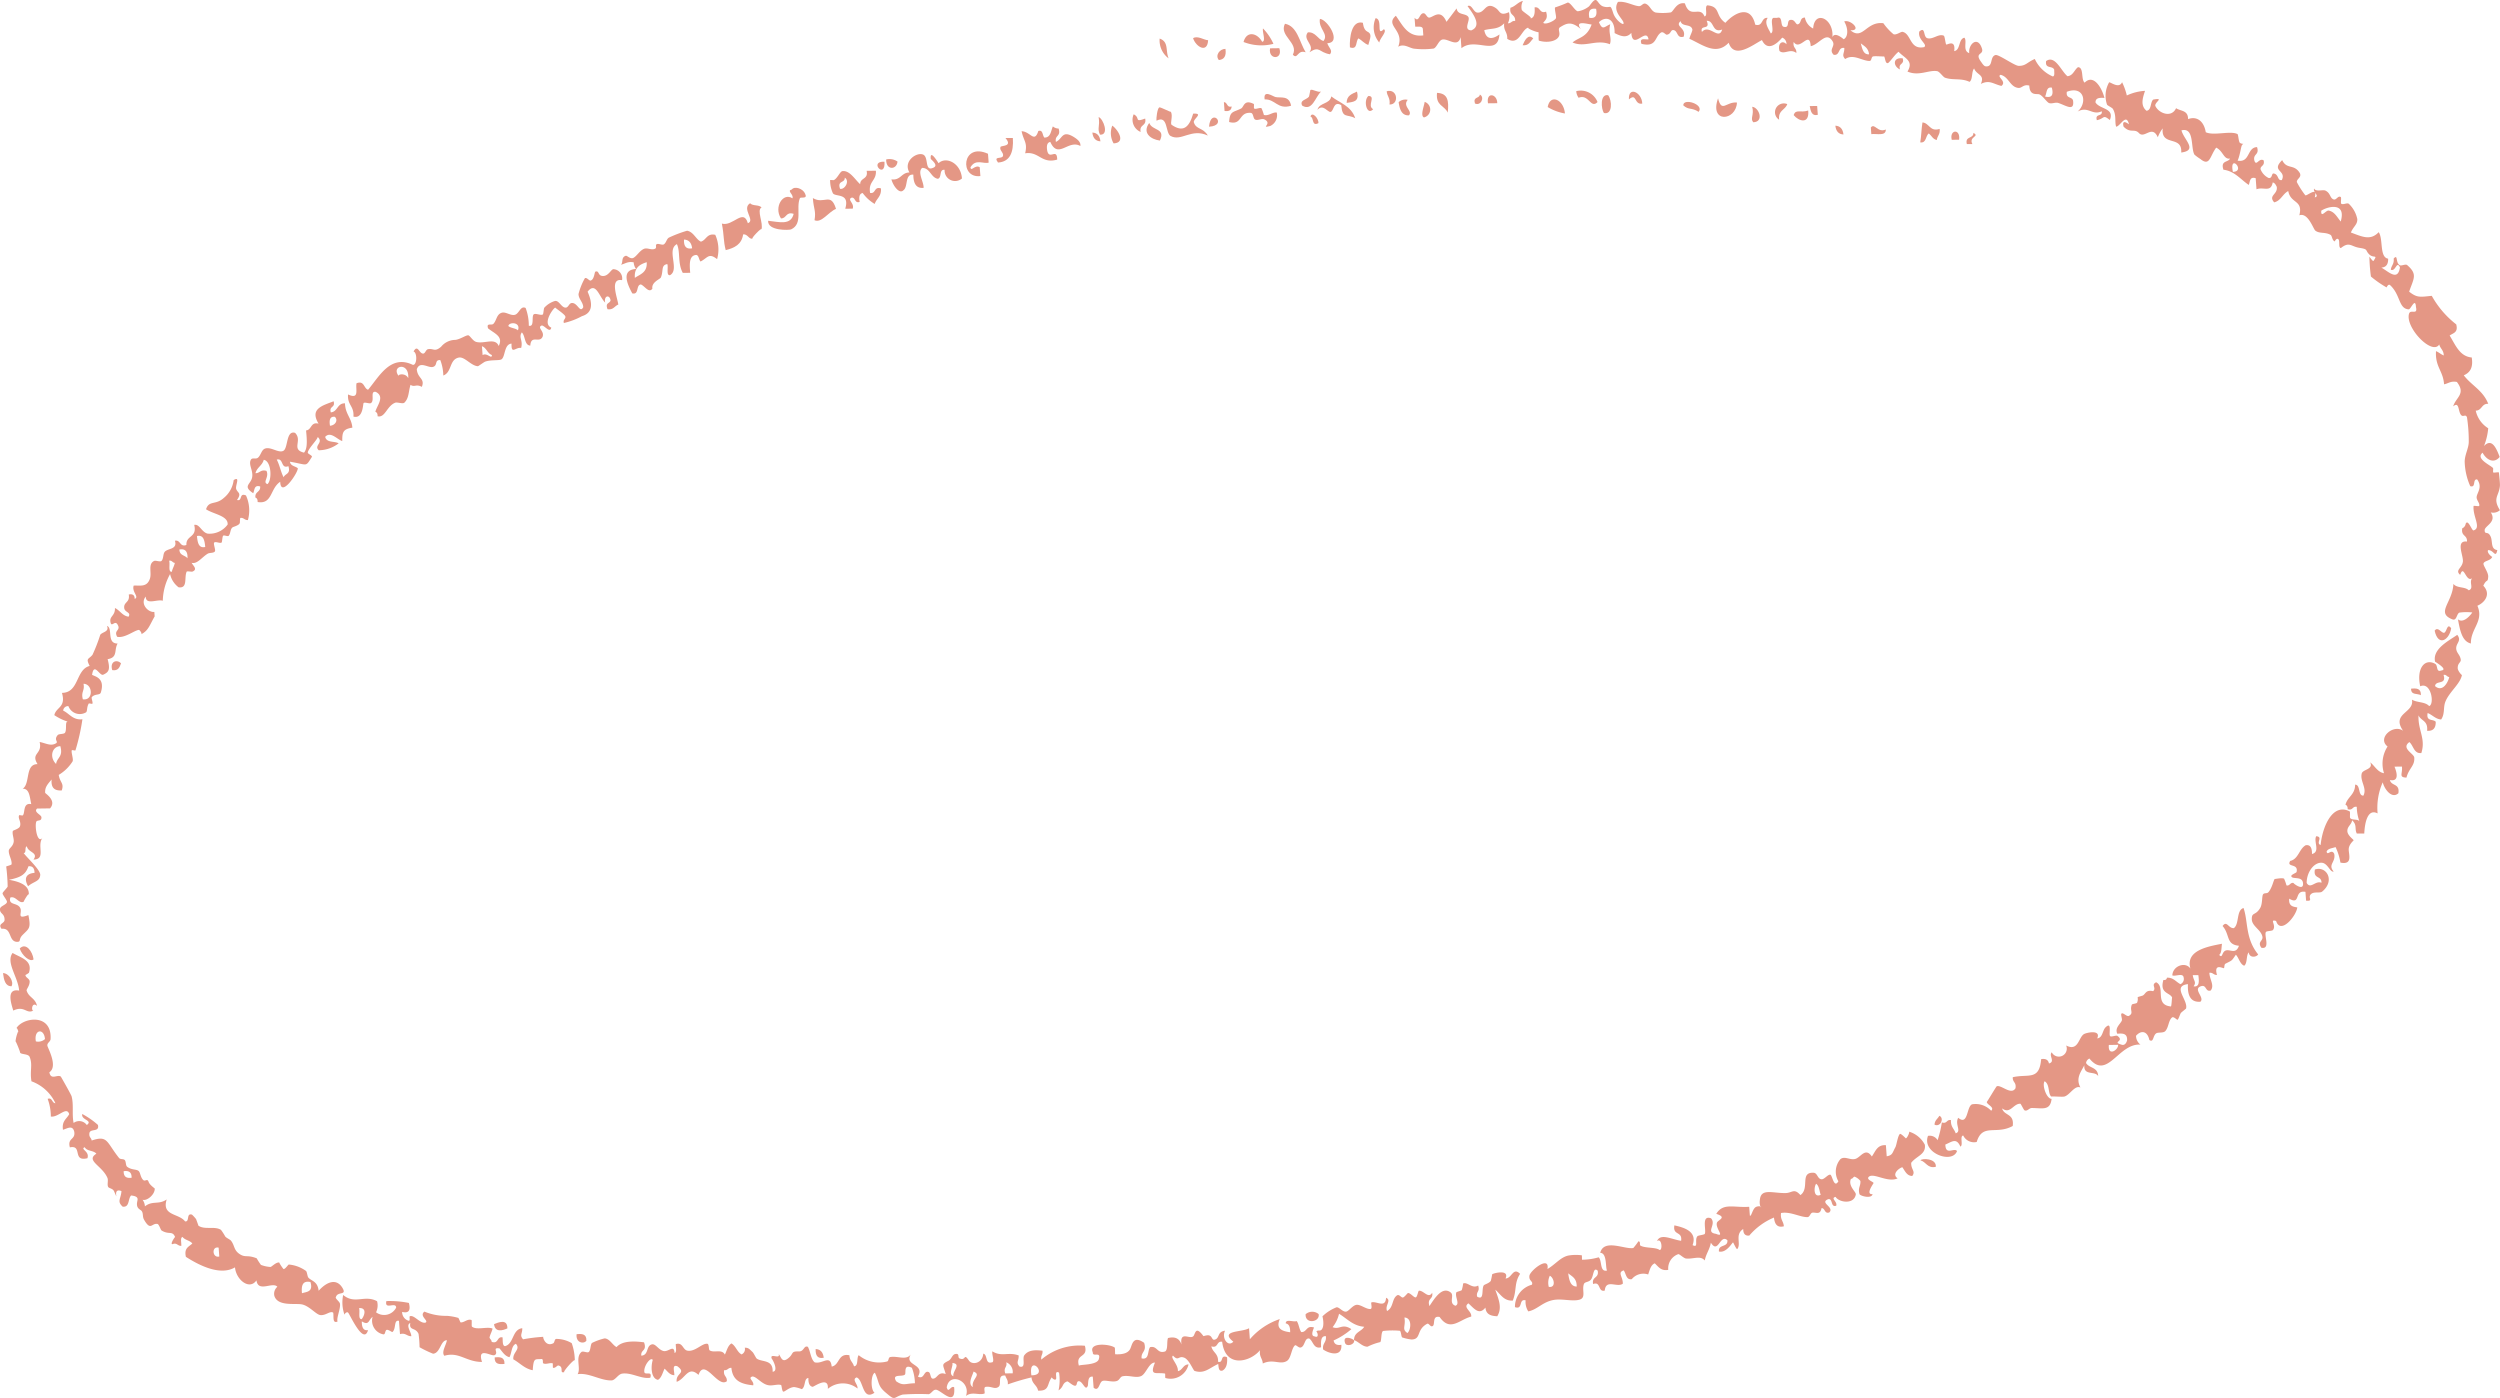 <svg xmlns="http://www.w3.org/2000/svg" xmlns:xlink="http://www.w3.org/1999/xlink" width="176.926" height="98.934" viewBox="0 0 176.926 98.934">
  <defs>
    <clipPath id="clip-path">
      <path id="Path_853" data-name="Path 853" d="M0-19.857H176.926v-98.934H0Z" transform="translate(0 118.791)" fill="none"/>
    </clipPath>
  </defs>
  <g id="_01-title-highlight" data-name="01-title-highlight" transform="translate(0 118.791)">
    <g id="Group_779" data-name="Group 779" transform="translate(0 -118.791)" clip-path="url(#clip-path)">
      <g id="Group_695" data-name="Group 695" transform="translate(92.45 1.336)">
        <path id="Path_769" data-name="Path 769" d="M-.043-.474c.75-.489.647.01,1.457.141.223-.282-.093-.459-.191-.784C2.28-1.147,1.236-2.8.7-2.838c-.127.694.655,1.074.248,1.568C.531-1.408.4-1.919-.15-1.887c-.418.515.524.9.107,1.412" transform="translate(0.26 2.838)" fill="#e49785"/>
      </g>
      <g id="Group_696" data-name="Group 696" transform="translate(90.851 1.681)">
        <path id="Path_770" data-name="Path 770" d="M-.129-.44c.343.376.32-.385.907-.169C.335-1.344.186-2.468-.688-2.63-1.13-1.772.3-1.292-.129-.44" transform="translate(0.774 2.63)" fill="#e49785"/>
      </g>
      <g id="Group_697" data-name="Group 697" transform="translate(95.528 1.59)">
        <path id="Path_771" data-name="Path 771" d="M-.124-.226C.12-.089.289.148.569.238.7-.247.861-.541.5-.706.217-.83.186-1.328.187-1.329-.624-1.54-.77-.256-.734.409c.581.2.383-.451.61-.635" transform="translate(0.739 1.352)" fill="#e49785"/>
      </g>
      <g id="Group_698" data-name="Group 698" transform="translate(88.007 2.013)">
        <path id="Path_772" data-name="Path 772" d="M-.424-.219a3.689,3.689,0,0,0-.74-1.09c-.055.276.228.919-.06.943-.349-.635-1.1-.795-1.314.016A3.456,3.456,0,0,0-.424-.219" transform="translate(2.538 1.309)" fill="#e49785"/>
      </g>
      <g id="Group_699" data-name="Group 699" transform="translate(84.435 2.638)">
        <path id="Path_773" data-name="Path 773" d="M-.213-.042C-.5-.049-.957-.387-1.277-.186c.194.617,1.016,1.1,1.064.144" transform="translate(1.277 0.25)" fill="#e49785"/>
      </g>
      <g id="Group_700" data-name="Group 700" transform="translate(82.068 2.73)">
        <path id="Path_774" data-name="Path 774" d="M0,0A1.584,1.584,0,0,0,.633,1.4C.4.833.659.236,0,0" transform="translate(0.001)" fill="#e49785"/>
      </g>
      <g id="Group_701" data-name="Group 701" transform="translate(107.756 2.593)">
        <path id="Path_775" data-name="Path 775" d="M0-.122C.448-.068.541-.4.754-.6.386-.982.133-.426,0-.122" transform="translate(0 0.73)" fill="#e49785"/>
      </g>
      <g id="Group_702" data-name="Group 702" transform="translate(86.156 3.458)">
        <path id="Path_776" data-name="Path 776" d="M-.115,0C-.528,0-.863.467-.581.791-.212.757-.041.511-.115,0" transform="translate(0.685)" fill="#e49785"/>
      </g>
      <g id="Group_703" data-name="Group 703" transform="translate(89.869 3.411)">
        <path id="Path_777" data-name="Path 777" d="M-.134,0-.79.009C-.937.843.139.83-.134,0" transform="translate(0.804)" fill="#e49785"/>
      </g>
      <g id="Group_704" data-name="Group 704" transform="translate(134.099 4.117)">
        <path id="Path_778" data-name="Path 778" d="M-.113,0c-.715-.1-.706.545-.2.786C-.451.3.021.48-.113,0" transform="translate(0.674 0.013)" fill="#e49785"/>
      </g>
      <g id="Group_705" data-name="Group 705" transform="translate(92.112 6.352)">
        <path id="Path_779" data-name="Path 779" d="M-.01-.225C.7.2.9-.811,1.32-1.218c-.255.077-.6-.2-.754-.113-.006,0-.078.442-.1.471-.157.222-.686.236-.479.635" transform="translate(0.057 1.348)" fill="#e49785"/>
      </g>
      <g id="Group_706" data-name="Group 706" transform="translate(89.485 6.652)">
        <path id="Path_780" data-name="Path 780" d="M0-.077C.759-.109.911.667,1.872.371,1.732-.385,1.14-.163.773-.243.577-.288-.11-.8,0-.077" transform="translate(0.014 0.46)" fill="#e49785"/>
      </g>
      <g id="Group_707" data-name="Group 707" transform="translate(95.302 6.482)">
        <path id="Path_781" data-name="Path 781" d="M-.146,0c-.338.164-.729.268-.73.8C-.45.729.056.75-.146,0" transform="translate(0.876)" fill="#e49785"/>
      </g>
      <g id="Group_708" data-name="Group 708" transform="translate(98.134 6.431)">
        <path id="Path_782" data-name="Path 782" d="M-.041-.194c.7.022.582-1.16-.2-.939.027.37.262.458.2.939" transform="translate(0.244 1.16)" fill="#e49785"/>
      </g>
      <g id="Group_709" data-name="Group 709" transform="translate(111.552 6.395)">
        <path id="Path_783" data-name="Path 783" d="M0-.011A.891.891,0,0,0,.167.457c.725-.295.854.813,1.338.3A1.275,1.275,0,0,0,0-.011" transform="translate(0 0.068)" fill="#e49785"/>
      </g>
      <g id="Group_710" data-name="Group 710" transform="translate(101.686 6.572)">
        <path id="Path_784" data-name="Path 784" d="M0,0C-.1.929.539.891.76,1.4.846.571.78.035,0,0" transform="translate(0.012)" fill="#e49785"/>
      </g>
      <g id="Group_711" data-name="Group 711" transform="translate(115.276 6.494)">
        <path id="Path_785" data-name="Path 785" d="M0-.108c.581-.495.344.4.944.3-.018-.8-1-1.265-.944-.3" transform="translate(0.003 0.647)" fill="#e49785"/>
      </g>
      <g id="Group_712" data-name="Group 712" transform="translate(96.66 6.789)">
        <path id="Path_786" data-name="Path 786" d="M-.037,0C-.423.326-.142,1.441.3.937-.162.7.527.014-.037,0" transform="translate(0.22)" fill="#e49785"/>
      </g>
      <g id="Group_713" data-name="Group 713" transform="translate(104.352 6.693)">
        <path id="Path_787" data-name="Path 787" d="M-.006-.127c.421.2.711-.456.346-.631-.03.3-.5.128-.346.631" transform="translate(0.037 0.758)" fill="#e49785"/>
      </g>
      <g id="Group_714" data-name="Group 714" transform="translate(105.284 6.743)">
        <path id="Path_788" data-name="Path 788" d="M0-.114c.221,0,.438,0,.657-.007,0-.671-.8-.823-.657.007" transform="translate(0.021 0.682)" fill="#e49785"/>
      </g>
      <g id="Group_715" data-name="Group 715" transform="translate(113.36 6.729)">
        <path id="Path_789" data-name="Path 789" d="M-.03-.254c.615.15.59-.874.3-1.259-.586-.117-.5.974-.3,1.259" transform="translate(0.179 1.522)" fill="#e49785"/>
      </g>
      <g id="Group_716" data-name="Group 716" transform="translate(86.616 7.227)">
        <path id="Path_790" data-name="Path 790" d="M-.11-.062C-.46.057-.4-.37-.66-.369l.047.627c.3.04.491-.043.5-.32" transform="translate(0.66 0.369)" fill="#e49785"/>
      </g>
      <g id="Group_717" data-name="Group 717" transform="translate(86.985 7.245)">
        <path id="Path_791" data-name="Path 791" d="M0-.279c.945.261.657-.715,1.53-.646.2.015.157.378.3.467.174.11.471-.094.655-.008.639.3-.334.66.431.466a.834.834,0,0,0,.455-.947C3.078-1,2.792-.68,2.46-.779a2.92,2.92,0,0,0-.166-.47c-.107-.081-.438.11-.526.007-.03-.036.012-.3-.023-.314-.707-.351-.687.218-.9.324C.3-.95.049-1.079,0-.279" transform="translate(0 1.668)" fill="#e49785"/>
      </g>
      <g id="Group_718" data-name="Group 718" transform="translate(98.982 7.055)">
        <path id="Path_792" data-name="Path 792" d="M-.146-.223c.3-.325-.486-.635-.082-1.1a.706.706,0,0,0-.645.163c.076.531.23.96.727.934" transform="translate(0.873 1.335)" fill="#e49785"/>
      </g>
      <g id="Group_719" data-name="Group 719" transform="translate(109.531 7.036)">
        <path id="Path_793" data-name="Path 793" d="M0-.108A3.5,3.5,0,0,0,1.219.347C1.14-.634.177-1.074,0-.108" transform="translate(0 0.648)" fill="#e49785"/>
      </g>
      <g id="Group_720" data-name="Group 720" transform="translate(100.656 7.211)">
        <path id="Path_794" data-name="Path 794" d="M-.023-.221a.571.571,0,0,0,.05-1.1C0-1.049-.3-.346-.023-.221" transform="translate(0.14 1.32)" fill="#e49785"/>
      </g>
      <g id="Group_721" data-name="Group 721" transform="translate(121.459 6.956)">
        <path id="Path_795" data-name="Path 795" d="M-.026,0c-.633,1.791,1.28,1.613,1.339.3C.543.224.239,1.061-.026,0" transform="translate(0.154)" fill="#e49785"/>
      </g>
      <g id="Group_722" data-name="Group 722" transform="translate(81.84 7.595)">
        <path id="Path_796" data-name="Path 796" d="M-.2-.408C.553,0,1.261-.987,2.427-.44c-.34-.583-.824-.411-.99-.93-.082-.25.741-.655-.047-.626-.3,1.036-.742,1.329-1.52.8-.143-.1.118-.647-.071-.94.056.087-.738-.343-.81-.3-.136.072-.228.77-.193.943.834-.436.609.874,1,1.087" transform="translate(1.213 2.44)" fill="#e49785"/>
      </g>
      <g id="Group_723" data-name="Group 723" transform="translate(119.126 7.212)">
        <path id="Path_797" data-name="Path 797" d="M0-.049C.4.307.57.077,1.087.409,1.512-.116-.011-.6,0-.049" transform="translate(0 0.294)" fill="#e49785"/>
      </g>
      <g id="Group_724" data-name="Group 724" transform="translate(125.604 7.311)">
        <path id="Path_798" data-name="Path 798" d="M-.061-.233C-.145-.9.371-.917.513-1.339A.625.625,0,0,0-.061-.233" transform="translate(0.368 1.396)" fill="#e49785"/>
      </g>
      <g id="Group_725" data-name="Group 725" transform="translate(80.129 8.089)">
        <path id="Path_799" data-name="Path 799" d="M-.119-.251C-.232-.806.317-.642.2-1.2c-.811.3-.316-.056-.812-.3A.938.938,0,0,0-.119-.251" transform="translate(0.715 1.501)" fill="#e49785"/>
      </g>
      <g id="Group_726" data-name="Group 726" transform="translate(123.984 7.556)">
        <path id="Path_800" data-name="Path 800" d="M-.02-.22C.752-.243.4-1.264-.1-1.317c.159.569-.17.837.082,1.1" transform="translate(0.119 1.317)" fill="#e49785"/>
      </g>
      <g id="Group_727" data-name="Group 727" transform="translate(128.075 7.5)">
        <path id="Path_801" data-name="Path 801" d="M-.115-.126C-.131-.335-.146-.545-.161-.752l-.526.007c.072.361.14.732.572.619" transform="translate(0.687 0.752)" fill="#e49785"/>
      </g>
      <g id="Group_728" data-name="Group 728" transform="translate(77.748 8.277)">
        <path id="Path_802" data-name="Path 802" d="M-.019-.252C.665-.2.214-1.389-.113-1.5,0-.812-.237-.725-.019-.252" transform="translate(0.115 1.505)" fill="#e49785"/>
      </g>
      <g id="Group_729" data-name="Group 729" transform="translate(85.563 8.319)">
        <path id="Path_803" data-name="Path 803" d="M0-.13C1.372-.2.123-1.552,0-.13" transform="translate(0 0.777)" fill="#e49785"/>
      </g>
      <g id="Group_730" data-name="Group 730" transform="translate(92.743 8.108)">
        <path id="Path_804" data-name="Path 804" d="M0-.029c.26.06.067.718.561.463C.591.088.1-.425,0-.029" transform="translate(0 0.173)" fill="#e49785"/>
      </g>
      <g id="Group_731" data-name="Group 731" transform="translate(126.939 7.821)">
        <path id="Path_805" data-name="Path 805" d="M0-.066c.35.431,1.124.68,1.029-.326C.472-.205.147-.519,0-.066" transform="translate(0 0.392)" fill="#e49785"/>
      </g>
      <g id="Group_732" data-name="Group 732" transform="translate(81.141 8.703)">
        <path id="Path_806" data-name="Path 806" d="M-.189-.25C.24-1.147-.743-.935-.94-1.5c-.52.7.1,1.164.75,1.247" transform="translate(1.133 1.497)" fill="#e49785"/>
      </g>
      <g id="Group_733" data-name="Group 733" transform="translate(78.614 8.892)">
        <path id="Path_807" data-name="Path 807" d="M-.021,0A1.444,1.444,0,0,0,.072,1.255C.987,1.208.351.252-.021,0" transform="translate(0.124)" fill="#e49785"/>
      </g>
      <g id="Group_734" data-name="Group 734" transform="translate(77.306 9.381)">
        <path id="Path_808" data-name="Path 808" d="M-.115-.125c-.047-.4-.237-.606-.573-.621.047.4.237.605.573.621" transform="translate(0.688 0.746)" fill="#e49785"/>
      </g>
      <g id="Group_735" data-name="Group 735" transform="translate(135.897 8.664)">
        <path id="Path_809" data-name="Path 809" d="M-.031,0c-.076.446-.08.969-.157,1.414.455.061.36-.474.61-.635.188.155.291.421.562.464.033-.3.253-.4.2-.785C.494.686.459.042-.031,0" transform="translate(0.188)" fill="#e49785"/>
      </g>
      <g id="Group_736" data-name="Group 736" transform="translate(129.888 8.895)">
        <path id="Path_810" data-name="Path 810" d="M0,0Q.07.6.575.622C.528.223.337.016,0,0" fill="#e49785"/>
      </g>
      <g id="Group_737" data-name="Group 737" transform="translate(132.399 8.928)">
        <path id="Path_811" data-name="Path 811" d="M0-.019l.035.47C.428.4,1.069.613,1.062.124.464.377.277-.367,0-.019" transform="translate(0 0.114)" fill="#e49785"/>
      </g>
      <g id="Group_738" data-name="Group 738" transform="translate(70.517 9.765)">
        <path id="Path_812" data-name="Path 812" d="M-.022-.349C.816-.4,1.1-1.051,1.032-2.087l-.526,0c.551.633-.3.515-.348.634-.1.23.23.389.179.625-.059.272-.723-.02-.358.476" transform="translate(0.131 2.087)" fill="#e49785"/>
      </g>
      <g id="Group_739" data-name="Group 739" transform="translate(138.096 9.315)">
        <path id="Path_813" data-name="Path 813" d="M0-.116.521-.123C.631-.928-.177-.844,0-.116" transform="translate(0.029 0.695)" fill="#e49785"/>
      </g>
      <g id="Group_740" data-name="Group 740" transform="translate(68.379 10.713)">
        <path id="Path_814" data-name="Path 814" d="M-.2-.351C-.216-.561-.232-.77-.249-.98c-.341-.2-.612.358-.656.009.376-.628.9-.22,1.29-.331C.369-1.509.353-1.719.338-1.929-1.521-2.777-1.7-.158-.2-.351" transform="translate(1.204 2.098)" fill="#e49785"/>
      </g>
      <g id="Group_741" data-name="Group 741" transform="translate(63.085 10.907)">
        <path id="Path_815" data-name="Path 815" d="M0-.358C.121.1.565.705.847.417,1.2.172.927-.746,1.553-.691c0,.641.21.988.727.934.014-.433-.458-1.1-.106-1.412.566,0,.612.685,1.111.771.3-.061.075-.689.48-.635a.744.744,0,0,0,1.228.613C4.916-1.511,3.87-2.007,3.336-1.5c-.1-.166-.625-.993-.55-.306.079.1.569.468.178.625-.64.3-.3-.76-.727-.933C1.762-2.3.813-1.62,1.278-.845.7-.844.66-.266,0-.358" transform="translate(0 2.144)" fill="#e49785"/>
      </g>
      <g id="Group_742" data-name="Group 742" transform="translate(62.717 11.272)">
        <path id="Path_816" data-name="Path 816" d="M-.161-.032a1,1,0,0,0-.8-.148c-.018.789.752.739.8.148" transform="translate(0.96 0.193)" fill="#e49785"/>
      </g>
      <g id="Group_743" data-name="Group 743" transform="translate(62.097 11.442)">
        <path id="Path_817" data-name="Path 817" d="M-.1,0c-1.163-.057.082,1.3,0,0" transform="translate(0.599 0.002)" fill="#e49785"/>
      </g>
      <g id="Group_744" data-name="Group 744" transform="translate(54.359 13.289)">
        <path id="Path_818" data-name="Path 818" d="M0-.469C-.049.26,1.5.2,1.625.142c.864-.4.325-1.506.623-2.206.051-.119.574.093.37-.32-.141-.352-.727-.566-.942-.3-.386.107.151.332.047.627C1.063-2.5.388-1.448.908-.635c.408.01.337-.5.9-.324-.2.836-1.026.572-1.8.491" transform="translate(0.001 2.804)" fill="#e49785"/>
      </g>
      <g id="Group_745" data-name="Group 745" transform="translate(57.527 14.018)">
        <path id="Path_819" data-name="Path 819" d="M-.329-.153C-.7-1.369-1.16-.436-1.966-.917c.052.793.234.894.117,1.566.491.233,1-.6,1.52-.8" transform="translate(1.966 0.917)" fill="#e49785"/>
      </g>
      <g id="Group_746" data-name="Group 746" transform="translate(51.087 14.386)">
        <path id="Path_820" data-name="Path 820" d="M-.055-.666c.613-.152,1.134-.4,1.231-1.114.325-.047.408.374.681.3-.2.05.711-.891.61-.633.171-.439-.357-1.388.015-1.572-.185-.214-.628-.088-.813-.3-.625.392.4,1.217-.157,1.414C1.2-3.66.441-2.311-.327-2.545c.167.886.1,1.215.272,1.879" transform="translate(0.327 3.982)" fill="#e49785"/>
      </g>
      <g id="Group_747" data-name="Group 747" transform="translate(17.532 28.4)">
        <path id="Path_821" data-name="Path 821" d="M-.078-1.305c.1-.23.058-.608.49-.476.032.419-.39.346-.336.787.106.034.162.131.155.313,1.054.181.872-.955,1.6-1.433.03,1.19,1.272-.65,1.244-.957-.186-.155-.5-.142-.561-.463,1.305.218,1.082.4,1.553-.332.067-.1-.291-.218-.286-.311.009-.262.682-.914.705-1.107.44.415-.3.6.071.941a2.351,2.351,0,0,0,1.409-.49c-.3-.176-.85-.019-.954-.46.381-.414.835.174,1.208.3,0-.6.032-.849.717-.95-.065-.717-.5-.945-.523-1.72-.556-.025-.509.6-1.005.638-.134-.48.337-.3.2-.785-.756.3-1.72.514-1.065,1.582-.575-.143-.475.446-.885.481.062.645.117,1.281-.145,1.572-.938-.23-.085-.853-.632-1.4-.648-.2-.486,1.069-.825,1.267S1.149-4.631.736-4.454c-.237.1-.277.466-.478.634-.172.144-.411-.045-.513.164-.175.351.2.765.093,1.253s-.685.595.083,1.1M5.7-6.71c.257.263,0,.615-.348.631-.067-.41,0-.677.348-.631M2.408-3.219c.183.583-.239.51-.336.789-.2-.368-.286-.885-.488-1.25.5-.142.266.684.824.461M.665-3.669c.55.086.6,1.447.26,1.722-.368-.138.147-.491-.069-.939C.445-3,.388-2.72.078-2.718c.1-.415.481-.536.586-.951" transform="translate(0.469 7.809)" fill="#e49785"/>
      </g>
      <g id="Group_748" data-name="Group 748" transform="translate(172.299 44.329)">
        <path id="Path_822" data-name="Path 822" d="M-.235-.027c-.3-.42-.3.282-.5.319s-.437-.478-.669-.147C-1.141,1.327-.351.777-.235-.027" transform="translate(1.406 0.16)" fill="#e49785"/>
      </g>
      <g id="Group_749" data-name="Group 749" transform="translate(7.901 46.795)">
        <path id="Path_823" data-name="Path 823" d="M-.008-.126c.42.069.523-.2.622-.479C.337-.908-.2-.758-.008-.126" transform="translate(0.05 0.756)" fill="#e49785"/>
      </g>
      <g id="Group_750" data-name="Group 750" transform="translate(170.634 48.722)">
        <path id="Path_824" data-name="Path 824" d="M0,0c-.014.476.451.32.692.461C.715-.031.373-.039,0,0" transform="translate(0 0.016)" fill="#e49785"/>
      </g>
      <g id="Group_751" data-name="Group 751" transform="translate(1.397 66.975)">
        <path id="Path_825" data-name="Path 825" d="M0-.03C.143.446.718.964.979.741.905.176.434-.479,0-.03" transform="translate(0 0.179)" fill="#e49785"/>
      </g>
      <g id="Group_752" data-name="Group 752" transform="translate(0.74 67.443)">
        <path id="Path_826" data-name="Path 826" d="M-.33-.815c-.191.117-.152-.665.238-.316-.136-.58-.581-.58-.739-1.089-.026-.086.214-.32.216-.629,0-.222-.284-.266-.3-.469a1.448,1.448,0,0,0,.25-.16c.282-.879-.575-1.059-1.157-1.4-.5.665.388,1.7.463,2.663C-2.345-2.4-1.874-1.17-1.776-.8c.807-.391.935.291,1.446-.018" transform="translate(1.974 4.877)" fill="#e49785"/>
      </g>
      <g id="Group_753" data-name="Group 753" transform="translate(0.213 68.865)">
        <path id="Path_827" data-name="Path 827" d="M0,0C.06.493.161.934.6.933.79.623.428.01,0,0" fill="#e49785"/>
      </g>
      <g id="Group_754" data-name="Group 754" transform="translate(136.906 78.964)">
        <path id="Path_828" data-name="Path 828" d="M0-.126c.421.2.712-.453.348-.63-.116.21-.333.31-.348.63" transform="translate(0 0.756)" fill="#e49785"/>
      </g>
      <g id="Group_755" data-name="Group 755" transform="translate(135.912 82.031)">
        <path id="Path_829" data-name="Path 829" d="M0-.018c.4.1.5.6,1.087.457C1.147-.168.087-.177,0-.018" transform="translate(0 0.105)" fill="#e49785"/>
      </g>
      <g id="Group_756" data-name="Group 756" transform="translate(34.965 93.549)">
        <path id="Path_830" data-name="Path 830" d="M0-.032C.064.584.623.42.943.27.952-.439.3-.148,0-.032" transform="translate(0 0.191)" fill="#e49785"/>
      </g>
      <g id="Group_757" data-name="Group 757" transform="translate(92.397 92.834)">
        <path id="Path_831" data-name="Path 831" d="M0-.035C-.049.7,1.04.532.92-.045A.712.712,0,0,0,0-.035" transform="translate(0.002 0.208)" fill="#e49785"/>
      </g>
      <g id="Group_758" data-name="Group 758" transform="translate(40.8 94.41)">
        <path id="Path_832" data-name="Path 832" d="M-.14-.095c.024-.488-.317-.5-.692-.461-.07.6.491.73.692.461" transform="translate(0.838 0.568)" fill="#e49785"/>
      </g>
      <g id="Group_759" data-name="Group 759" transform="translate(95.155 94.674)">
        <path id="Path_833" data-name="Path 833" d="M-.005-.068c.08.347.73.142.645-.163-.1-.121-.815-.4-.645.163" transform="translate(0.031 0.408)" fill="#e49785"/>
      </g>
      <g id="Group_760" data-name="Group 760" transform="translate(57.721 95.472)">
        <path id="Path_834" data-name="Path 834" d="M0,0Q-.038.736.572.618C.527.222.335.015,0,0" transform="translate(0.003)" fill="#e49785"/>
      </g>
      <g id="Group_761" data-name="Group 761" transform="translate(35.008 96.05)">
        <path id="Path_835" data-name="Path 835" d="M0,0C-.024.488.319.5.693.46.716-.03.373-.037,0,0" transform="translate(0.001 0.014)" fill="#e49785"/>
      </g>
      <g id="Group_762" data-name="Group 762" transform="translate(97.236 1.288)">
        <path id="Path_836" data-name="Path 836" d="M-.141-.156C-.709.4-.194-.869-.726-.934A1.65,1.65,0,0,0-.464.789C-.429.482.121,0-.141-.156" transform="translate(0.841 0.934)" fill="#e49785"/>
      </g>
      <g id="Group_763" data-name="Group 763" transform="translate(149.027 5.821)">
        <path id="Path_837" data-name="Path 837" d="M-5.5-5.48c-.208-.226-1.263-.665-.741-1.089.278.526.82.79,1.208.3-.259-.686-.571-1.338-1.11-.77a4.421,4.421,0,0,0,.3-1.259,1.949,1.949,0,0,1-.883-1.247c.438,0,.411-.514.885-.481-.366-.953-1.187-1.3-1.731-2.019.411-.178.684-.507.563-1.262-.855-.075-1.152-.889-1.563-1.552.232-.18.62-.192.467-.79A6.632,6.632,0,0,1-9.838-17.67c-.839.086-1.039.148-1.6-.294.315-.932.621-1.227-.142-1.882-.115-.1-.4.081-.525.008-.311-.177-.108-.824-.43-.466.048.389-.17.487-.2.786.346.165.407-.68.645-.166-.148,1.006-.8.3-1.315.017q.5-.035.479-.633c-.625-.09-.336-1.393-.667-1.875-.59.62-1.16.32-1.97.024.192-.449.466-.55.455-.948a2.046,2.046,0,0,0-.607-1.09c-.147-.077-.386.094-.528,0-.058-.039.025-.431-.035-.471-.2-.132-.309.245-.513.165-.267-.1-.2-.442-.573-.622-.177-.084-.685.106-.8-.147-.1.294.431.521.047.628.22-.821-.557-.075-.67-.149a6.137,6.137,0,0,1-.6-.935c-.02-.234.355-.321.216-.63-.419-.691-.917-.227-1.253-.924-.819.8.322.707-.025,1.411-.329.061-.2-.387-.561-.463-.191-.042-.083.355-.371.318a1.149,1.149,0,0,1-.573-.621c-.029-.254.324-.227.216-.63-.341-.2-.511.466-.657.009-.1-.5.377-.362.192-.946-.729.027-.475,1.117-1.374.959.18-.411.235-1,.311-1.1a.44.44,0,0,1,.095-.094.371.371,0,0,1-.237-.061c-.1-.055-.12-.595-.178-.625-.5-.258-1.675.139-2.246-.131-.138-.825-.662-1.151-1.253-.927.009-.644-.533-.556-.848-.774-.32.7-1.2.376-1.458-.138-.132-.263.7-.629-.165-.47-.212.2-.107.75-.469.79-.46-.375-.258-.945-.106-1.41a3.5,3.5,0,0,0-1.288.328,4.341,4.341,0,0,0-.336-.939c-.22.5-.849-.047-.919.013a1.925,1.925,0,0,0-.146,1.571c.016.063.365.216.417.308.261.459.115.89.227,1.254.28,0,.713-1,.909-.168-.131-.094-.514-.36-.384.161.478.507.77.113,1.087.458.4.437.93-.619,1.338.3a2.456,2.456,0,0,1,.346-.63c-.133,1.327,1.393.454,1.312,1.709,1.2-.157.189-.9.015-1.568.931-.239.64,1.232.918,1.715a3.083,3.083,0,0,0,.417.307c.682.562.671-.2,1.125-.8.5.244.527.855.979.773-.132.29-.689.116-.467.79.793.1,1.217.689,1.791,1.077.1-.231.059-.61.491-.477l.057.785c.5-.2,1.009.256,1.148-.485.15.031.217.171.286.309.088.545-.625.6-.181,1.1.473-.112.6-.6.994-.8.17.914,1.063.608.786,1.717.617-.22.983.968,1.133,1.085.3.233.685.077,1.076.3.12.069.092.381.3.466-.013,0,.127-.281.252-.157s-.017.6.177.624c.608-.481.71-.111,1.315-.015.654.1.385.16.692.462s.63-.023.3.466c-.037.056-.286-.306-.287-.309a11.907,11.907,0,0,0,.107,1.411,7.252,7.252,0,0,0,1.11.772s.115-.285.251-.159c.748.69.583,1.663,1.313,1.711.147.008.471-.884.513-.165.141.607-.389.123-.491.477-.28.981,1.645,2.977,2.138,2.173.077.3.311.39.321.778-.2-.077-.348-.226-.55-.306-.066,1.122.51,1.394.571,2.347.3-.053.475-.254.908-.167.652.854-.062,1.071-.265,1.729.456-.378.331.363.572.622.145.154.306-.1.407.15A11.1,11.1,0,0,1-7.22-7.343c0,.459-.286.91-.288,1.416A4.554,4.554,0,0,0-7.115-4.2c.432.132.142-.52.489-.478.407.552-.022.95-.037,1.256-.011.223.256.455.178.625-.018.041-.39-.037-.394,0-.07.747.574,1.554,0,1.728-.124.037-.393-.847-.561-.464a.4.4,0,0,1-.24.315c-.1.589.361.444.335.939-.832-.1-.241,1-.29,1.414-.054.479-.585.6-.191.945.271-.864.422.754.931.146-.406.314.1.783-.324.944-.27-.274-.853-.136-1.087-.456-.056,1.326-1.268,2.045-.073,2.512.309.121.29-.373.49-.476a3.639,3.639,0,0,1,.92-.012c-.2.3-.675.78-1.016.484.146.78.289,1.568.917,1.713-.027-1.062.938-1.572.458-2.672.518-.218.99-.821.419-1.417.248-.53.313-.175.347-.634.022-.3-.368-.8-.333-.937.057-.213.511-.184.621-.477-.012.032-.4-.274-.3-.467.382-.049.535.621.657-.009-.481-.057-.322-.606-.465-.936-.2-.464-.421-.106-.431-.465-.008-.317.887-.568.433-1.263A.72.72,0,0,0-5.015-2.5c-.54-.866-.058-.994,0-1.726.016-.207-.075-.948-.071-.941-.02-.043-.35.03-.395,0s.011-.275-.023-.312M-23.913-26.443c-.272-1.351.949-.027,0,0m7.631,3.515c-.281-.349-.437-.69-.848-.775-.2-.04-.57.569-.527.007.466-.308,1.785-.629,1.375.768" transform="translate(32.908 32.785)" fill="#e49785"/>
      </g>
      <g id="Group_764" data-name="Group 764" transform="translate(93.235 6.822)">
        <path id="Path_838" data-name="Path 838" d="M0-.191C.4-.647.732,0,.932-.045c.24-.054.188-.809.752-.48.087.989.4.6.992.929C2.387-.48,1.581-.672.981-1.143c-.1.564-.85.421-.981.952" transform="translate(0 1.143)" fill="#e49785"/>
      </g>
      <g id="Group_765" data-name="Group 765" transform="translate(139.173 9.403)">
        <path id="Path_839" data-name="Path 839" d="M-.1,0c.01.443-.61.2-.466.792l.394,0C-.457.263.388.265-.1,0" transform="translate(0.586)" fill="#e49785"/>
      </g>
      <g id="Group_766" data-name="Group 766" transform="translate(43.938 16.323)">
        <path id="Path_840" data-name="Path 840" d="M-.182-.45A.891.891,0,0,0-.017.019C-1.069.077-.66,1.059-.281,1.747c.5.113.242-.6.61-.634.286.125.561.64.812.3-.08-.462.546-.672.6-.793.2-.464-.013-.874.456-.947C2.284-.1,2.1.49,2.385.46c.709-.392-.268-1.8.491-2.2.257.556.041,1.348.416,2.034.175,0,.351,0,.525-.007C3.759-.358,3.744-.948,4.25-.974c.188.037.177.341.3.465.518-.267.573-.635,1.17-.169A2.526,2.526,0,0,0,5.59-2.4c-.6-.125-.629.375-1.015.484-.352-.152-.515-.692-.979-.773a8.973,8.973,0,0,0-1.28.485c-.167.087-.188.355-.358.477-.123.087-.409-.092-.525,0-.1.083.043.245-.109.315-.257.122-.538-.1-.788.01-.31.138-.5.513-.742.636-.208.109-.447-.177-.536-.149-.355.107-.163.494-.348.631.3-.053.474-.255.909-.167M3.38-2.063c.336.015.527.222.572.62-.406.077-.6-.128-.572-.62M.738-.461C.791.27.281.388-.1.647-.157-.087.26-.308.738-.461" transform="translate(1.091 2.694)" fill="#e49785"/>
      </g>
      <g id="Group_767" data-name="Group 767" transform="translate(7.811 33.903)">
        <path id="Path_841" data-name="Path 841" d="M-.111-2.083c.141.357-.321.329-.072.784.537.12,1.217-.461,1.542-.487.037-.006.257.26.154.311.516-.257.593-.635.958-1.268-.008-.1-.016-.209-.023-.314-.436.05-1.034-.572-.608-1.09,0,.636.831.163,1.206.3a4.079,4.079,0,0,1,.516-1.889,1.6,1.6,0,0,0,.6.934c.673.1.382-.7.575-1.106.022-.048.344.015.395,0,.411-.157.06-.415-.047-.626.389.112.72-.387,1.133-.641.145-.09.417-.029.515-.165.072-.1-.129-.544-.047-.627.1-.1.413.086.526-.006.034-.028.047-.415.1-.471.068-.08.326.072.395,0,.166-.188.087-.543.347-.632.624-.216.384-.293.478-.633.247-.04.3.172.538.149A2.544,2.544,0,0,0,8.933-11.3c-.515-.221-.221.433-.635.321.355-.516.037-.486-.059-.784-.074-.232.317-.929-.177-.626a1.936,1.936,0,0,1-.7,1.266c-.585.526-1.048.152-1.255.8.51.346,1.58.456,1.528,1.081a1.586,1.586,0,0,1-1.4.645c-.431-.078-.59-.711-.966-.619.227.922-.589.71-.552,1.42-.478.175-.4-.383-.812-.3.2.64-.514.518-.729.793-.117.151-.074.477-.217.63-.088.1-.409-.047-.526.007-.458.222-.151.826-.3,1.26-.217.631-.716.454-1.147.486-.15.452.417.793.071.941,0-.283-.16-.367-.42-.311.1.579-.362.507-.323.946.032.341.508.287.311.623-.436-.054-.614-.45-.966-.614.025.538-.372.573-.325.944.07.546.344-.215.549.308M5.464-8.43c.471-.1.541.319.585.776-.471.107-.541-.319-.585-.776M4.793-6.852c-.171-.232-.56-.18-.573-.622q.61-.116.573.622m-1.3.172c.209-.047.237.145.406.153-.05.232-.164.4-.216.629-.283.029-.1-.554-.19-.782" transform="translate(0.664 12.461)" fill="#e49785"/>
      </g>
      <g id="Group_768" data-name="Group 768" transform="translate(0 44.291)">
        <path id="Path_842" data-name="Path 842" d="M-.247-4.488c.274,0,.07-.178.36-.475.468-.476.615-.466.419-1.417-.861.326-.436-.141-.56-.462C-.2-7.3-.911-7.035-.744-7.621c.381-.137.6.457.944.3-.036.015.387-.731.358-.476.078-.723-.715-.96-1.4-1.08C-.01-9.046.334-9.24.537-9.834c.284-.031.428.126.43.466C.55-9.339.12-9.121.512-8.42c.389-.349.83-.321.86-.8C1.4-9.574.392-10.479.2-10.771c.219,0,.042-.434.229-.472.072.441.838.421.465.936.941-.022.181-1.03.67-1.578-.4.551-.591-.771-.476-1.093.057-.164.378,0,.369-.318,0-.192-.585-.367-.309-.623l.919-.013c.495-.56-.341-1.052-.346-1.1-.025-.4.157-.587.456-.945-.056.65.263.8.716.776.182-.526-.123-.535-.213-1.1a2.95,2.95,0,0,0,.98-.955c.077-.152-.109-.623-.058-.783.012-.045.241.038.262,0a14.881,14.881,0,0,0,.493-2.2c-.669.082-.913-.4-1.361-.61a.339.339,0,0,1,.37-.318.859.859,0,0,0,1.218.454c.145-.057.053-.344.216-.63.03-.051.223.043.262,0,.06-.068-.1-.4-.035-.47.23-.247.567-.107.634-.323.322-1.033-.431-1.132-.62-1.246.136-.928.538.107.789-.01.383-.18.516-.338.311-1.1.745-.119.439-.658.708-1.107-.8.009-.317-1.108-.754-1.245.191.423-.349.425-.477.632A11.9,11.9,0,0,1,5.07-24.8c-.277.341-.492.211-.2.788-1,.258-.734,1.893-1.961,1.907.3,1.042-.415.992-.54,1.576a3.7,3.7,0,0,0,.954.46c-.222-.027-.049.556-.2.786-.073.108-.431.066-.515.163-.338.4.175.471-.216.63-.331.137-.64-.054-1.064-.143.217.891-.65.767-.146,1.571-.9-.011-.5,1.381-1.052,1.739.491-.017.494.61.607,1.091-.609-.124-.422.63-.6.794-.038.034-.239-.044-.262,0-.1.206.173.47.058.784-.064.175-.49.277-.5.321-.067.217.1.555.058.784-.067.354-.345.428-.347.632,0,.322.232.622.2.939,0,.055-.38.143-.381.161A13.14,13.14,0,0,1-.934-8.4c-.014.072-.354.4-.36.476-.01.122.338.5.31.625-.042.192-.473.276-.491.476-.032.372.328.3.322.782,0,.267-.5.255-.215.63.767-.086.457.924,1.12.926M4.434-22.75c.67.008.72,1.215-.047,1.1-.147-.543.15-.6.047-1.1M2.793-18.335c.216.762-.238.8-.3,1.258-.479-.451-.311-1.235.3-1.258" transform="translate(1.476 26.85)" fill="#e49785"/>
      </g>
      <g id="Group_769" data-name="Group 769" transform="translate(159.361 44.928)">
        <path id="Path_843" data-name="Path 843" d="M-2.918,0c-.59.419-1.772.994-1.567,1.9,0,.008.954.561.441.623-.39.146-.227-.346-.43-.466-.727-.42-1.348.293-1.064,1.585.773-.346,1.029,1.278.631,1.4-.28-.317-.864-.234-1.218-.456.2.942-1.494.959-.624,2.205-.682-.5-1.863.516-1.1,1.112A2.228,2.228,0,0,0-8.1,9.793c-.462-.076-.65-.517-.978-.772.247.516-.524.49-.6.793-.137.548.4,1.044.117,1.566-.4.012-.187-.785-.585-.777,0,.716-.541.854-.683,1.424.1.032.164.128.156.31.381.124.323-.226.645-.165a3.167,3.167,0,0,0,.214,1.1c-.036-.286-.531-.118-.68-.306-.042-.054.015-.445-.036-.47-1.205-.622-1.926,1.059-2.057,2.379-.371-.137.213-.58-.311-.623-.207.378.312,1.1-.3,1.259.006-.411-.1-.675-.442-.622-.471.255-.511.983-1.1,1.111-.294.486.6.142.452.78-.016.076-.42.187-.37.316.087.229.764-.038.823.461.081.655-.774-.032-.655.009-.242-.082-.286.236-.514.163a3.234,3.234,0,0,0-.167-.469c-.124-.085-.6.02-.662.017-.083.058-.179.634-.451.938-.1.118-.3.021-.382.161s-.029.66-.192.944c-.331.577-.6.282-.6.792s.654.751.752,1.248c.062.317-.379.347-.074.785.651.129.195-.821.313-1.1.045-.108.44-.065.513-.162.252-.336-.284-.784.217-.632.311.977,1.414-.321,1.5-.96-.31-.05-.623-.092-.572-.62.849.492.307-.633,1.148-.482.015.207.03.416.047.625.56.052.068-.228.359-.476.215-.184.62-.038.777-.167.939-.77.308-1.841-.513-1.563-.135.7.476.406.466.936-.44-.177-.773.489-1.05.012,0-.774.529-1.469,1.077-1.426.423.034.595.713.835.618-.44-.5.173-.658.036-1.257-.2-.381-.475.179-.536-.151.093-.232.406-.231.633-.321a4.057,4.057,0,0,1,.345,1.1c.9.182.575-.593.587-.949s.347-.6.346-.632c0-.052-.415-.324-.441-.623-.029-.357.3-.476.334-.79.371.327.16.611.335.938l.526,0c.038-.788.243-1.791.944-1.425a4.449,4.449,0,0,1,.362-2.2c.137.528.665,1.189,1.109.771.108-.717-.5-.489-.6-.934.662.132.5-.522.324-.946l.526-.007c.062.511-.253.759.321.782.17-.672.6-.823.552-1.42-.025-.285-.958-.655-.345-1.094.291.245.32.84.846.775.328-1.027-.247-1.6-.2-2.667.172.4.685.358.608,1.091.431.036.618-.193.61-.635-.184-.218-.694,0-.572-.62.337.126.547.423.954.458.28-.4.137-.846.3-1.258.282-.71,1.062-1.26,1.174-1.9-.009.05-.293-.28-.3-.467-.012-.393.252-.4.213-.632-.057-.346-.306-.445-.321-.78C-2.994.564-2.587.421-2.918,0m-1.57,3.629c.035-.445.837-.055.6-.792.208-.047.238.144.406.151-.109.438-.5,1.084-1.005.641" transform="translate(17.457)" fill="#e49785"/>
      </g>
      <g id="Group_770" data-name="Group 770" transform="translate(136.376 64.26)">
        <path id="Path_844" data-name="Path 844" d="M-4.359-.285c-.389.04-.49-.574-.8-.148C-4.62.184-4.938.876-4,.965c-.213.611-.594.256-.9.326-.337.077-.236.614-.5.32.184-.136.152-.507.2-.788-1.05.2-2.593.486-2.236,1.755-.349-.511-1.256-.192-1.278.486.237.087.758-.2.8.148a.4.4,0,0,1-.227.471c-.312-.157-.5-.482-.955-.458-.02.123-.1.184-.251.159-.286.978.466.878.619,1.251-.018-.045-.032.548-.084.626-1.2-.112-.354-1.378-1.049-1.712-.391.191.051.393-.216.631-.545-.136-.537.255-.765.321-.547.164-.207.017-.359.476-.032.1-.351.083-.382.162-.17.417.159.572-.2.786-.157.092-.439-.286-.537-.149-.054.075.067.371.035.468-.073.235-.532.524-.323.948.375-.037.715-.03.692.461-.034.154-.155.381-.37.319-.765-.217.232-.223-.311-.625-.1-.075-.447.108-.526.007-.107-.136.157-1.064-.31-.623-.237.222-.2.748-.6.791.3-.65-.779-.408-.944-.3-.383.247-.393,1.244-1.255.8a.563.563,0,0,1-1.016.484c-.237.24.278.66-.2.789-.052-.274-.253-.355-.55-.308-.13,1.538-.887,1.028-2.009,1.28-.025.379.266.337.192.783-.309.515-1.014-.268-1.327-.14-.04.016-.7,1.138-.706,1.107.006.2.586.374.31.624a1.5,1.5,0,0,0-1.349-.455c-.4.158-.269,1.545-.982.954-.258.471.264.956-.179,1.1-.1-.326-.361-.443-.334-.937-.321-.061-.264.289-.645.164a7.6,7.6,0,0,1-.3,1.259.646.646,0,0,0-.68-.306c-.458,1.208,1.721,2.015,2.054,1.076-.193-.281-.81.353-.825-.463.475-.2.777-.5,1.064.145.22-.1-.067-.745.2-.785a.847.847,0,0,0,.955.457c.407-1.348,1.365-.481,2.548-1.13.12-.905-.6-.7-.753-1.246.585.438.791-.346,1.291-.33.043,0,.237.44.3.468.2.087.317-.163.513-.164.755,0,1.3.215,1.4-.645-.383-.021-.691-1.029-.489-1.248.383.23.216.894.476,1.091-.067-.052.758.033.92-.011.392-.109.73-.822,1.134-.64-.359-.667.057-1.127.277-1.576-.062.775.763.37.979.775-.022-.66-.63-.546-.859-.932a.4.4,0,0,1,.239-.316c1.273,1.56,2.048-1.089,3.61-.986a.787.787,0,0,1-.311-.624c.353-.406.8-.356.944.3.314.207.237-.315.491-.477.133-.085.511,0,.645-.165.234-.272.211-.721.456-.946.124-.115.345.177.406.151s.178-.4.227-.472c.029-.047.366-.3.37-.32.167-.6-1.029-1.585.134-1.727-.046.867.233,1.3.883,1.245.327-.3-.575-.9.049-1.1.4-.122.285.428.681.306.282-.371-.081-.771-.095-1.254.246-.038.3.172.537.151-.24-.854.426-.45.491-.477.042-.016.015-.268.108-.316.542-.274.417-.188.74-.637.215.233.286.659.586.78.24-.171.129-.726.322-.947.043.4.517.365.67.148C-3.561.455-3.345-.772-3.676-1.707-4.2-1.55-3.962-.575-4.359-.285m-8.85,8.269c.22,0,.437-.006.656-.009.031.359-.734.864-.656.009m6-4.154c.223-.3-.016-.395-.059-.785l.394,0c.06.45.08.857-.335.79" transform="translate(26.076 1.707)" fill="#e49785"/>
      </g>
      <g id="Group_771" data-name="Group 771" transform="translate(1.102 72.16)">
        <path id="Path_845" data-name="Path 845" d="M-4.55-3.943c.1-.436.784-.1.479-.635-.409-.71-1.088-.5-1.7.178-.073-.684-.511-.681-.728-.933-.072-.083-.09-.4-.166-.469A2.455,2.455,0,0,0-7.88-6.257c-.06.011-.243.325-.371.32-.028,0-.348-.471-.3-.467-.26-.022-.528.311-.634.32a2.276,2.276,0,0,1-.669-.147,4.3,4.3,0,0,1-.3-.466c-.687-.272-.788-.022-1.208-.3s-.346-.6-.6-.933c-.083-.111-.316-.189-.418-.311a4.231,4.231,0,0,0-.3-.466c-.448-.291-1.15.015-1.6-.3.01.006-.166-.468-.166-.468a3.027,3.027,0,0,0-.286-.312c-.432-.131-.14.521-.491.479-.438-.585-1.673-.382-1.3-1.556-.573.4-1,.06-1.542.491a.887.887,0,0,0-.167-.469c.309.113.886-.381.861-.794,0-.014-.36-.254-.431-.466-.095-.291-.245.016-.4-.153-.189-.2-.181-.511-.31-.623-.157-.137-.5-.056-.813-.3-.107-.087-.071-.366-.166-.47s-.308-.029-.406-.151c-.9-1.124-.781-1.627-1.936-1.233-.022-.2-.184-.216-.166-.47,0-.435.737-.065.609-.635a5.729,5.729,0,0,0-1.11-.773c-.1.438.782.436.322.781a.656.656,0,0,0-.933-.146c-.129-.6.018-1.273-.141-1.881-.032-.126-.759-1.4-.764-1.4-.241-.183-.7.287-.811-.306.633-.421-.126-1.736-.141-1.882-.024-.215.216-.271.227-.472.1-1.867-1.995-1.521-2.424-.755.038-.065.1.082.135.2.013,0,.022.021.021.111a.373.373,0,0,0-.021-.111,2.448,2.448,0,0,0-.195.741c-.032-.2.4.871.321.781.116.14.585.071.681.3.231.565,0,.984.129,1.725a3,3,0,0,1,1.695,1.551c-.261,0-.2-.427-.55-.308a3.572,3.572,0,0,1,.226,1.253c.533.077,1.119-.759,1.3-.172-.173.339-.535.476-.442,1.105.286-.074.685-.371.8.147.093.582-.5.416-.311,1.1.918-.191.147,1.031,1.24.769.182-.493-.536-.635-.19-.781.163.3.623.212.825.461-.785.491.418.841.785,1.716.074.177-.036.458.047.627.053.112.327.107.418.309.42.939-.2-.295.526-.007-.042.575-.335.71.082,1.1.507.072.369-.559.6-.79.575.062.462.277.428.464-.082.469.222.515.311.625.144.178.047.4.178.625.473.828.534.227.944.3.121.022.226.424.3.467.535.326.755-.015.954.46-.012-.031-.474.66-.095.473.246-.04.3.172.536.149.006-.234-.09-.578.085-.628.172.231.515.237.692.462-.229.232-.6.307-.455.946.919.591,2.425,1.369,3.475.744.075.881,1.027,1.64,1.518.921.126.888,1.146.071,1.48.454a.653.653,0,0,0-.216.63c.212.747,1.373.541,1.888.606.567.072,1.05.73,1.372.767.389.044.7-.327.909-.168.051.278-.073.787.308.624-.095-.238.225-.91.17-1.258-.025-.157-.327-.342-.3-.467m-21.222-18.1c-.156-.847.578-.969.645-.164a.717.717,0,0,1-.645.164m6.214,9.185c.341-.048.57.05.562.465-.341.047-.57-.051-.562-.465m6.768,6.038c-.5.131-.563-.745-.047-.626.015.209.031.417.047.626m5.851,2.6c-.057-.543.044-.911.6-.792.209.707-.257.683-.6.792" transform="translate(27.219 23.588)" fill="#e49785"/>
      </g>
      <g id="Group_772" data-name="Group 772" transform="translate(40.887 89.99)">
        <path id="Path_846" data-name="Path 846" d="M-13.179-.1c.291-.651-.784-.4-.944-.3a4.736,4.736,0,0,1-.1.473c-.143.184-.454.245-.5.32-.169.267.061,1.1-.466.79-.082-.376.215-.343.073-.785-.425.257-.765-.283-1.064-.143a2.154,2.154,0,0,1-.1.471c-.04.049-.366.113-.382.162-.114.317.279.811-.061.943-.507-.182-.057-.72-.334-.939-.594-.463-1.13.392-1.506.96-.185-.584.292-.45.192-.944-.259.456-.6-.167-.933-.143-.06,0-.117.446-.227.472-.127.031-.364-.311-.549-.308-.037,0-.266.316-.371.319-.129,0-.252-.253-.406-.152-.378.251-.237.854-.706,1.107-.173-.4.342-.752-.07-.939-.045.762-.663.223-1.029.326-.082.023.107.469-.094.473-.311,0-.66-.311-.944-.3s-.559.446-.753.481c-.25.042-.486-.32-.682-.307a3.024,3.024,0,0,0-1,.641s.177.678-.062.942c-.131.142-.281-.022-.381.161.052-.095.266.481-.109.317-.33-.022-.077-.532-.047-.63-.558-.171-.487.336-.9.326-.149-.2-.173-.576-.321-.78-.227.092-.788-.18-.778.166.233.035.321.266.311.625-.516-.07-1.053-.215-.73-.934A4.831,4.831,0,0,0-31.273,4.2c-.019-.26-.037-.521-.058-.782-.437.3-2.139.13-1.112.954-.381.415-.848-.268-.585-.776-.584.071-.351.544-.743.635-.227.055-.142-.369-.548-.306-.344.052-.148.132-.406-.153-.362-.4-.411-.022-.513.165-.206.374-1.014-.421-.874.637-.132-.4-.423-.59-.955-.459-.1.276.012.783-.192.945-.585.2-.548-.426-1.075-.3-.2.266-.035.92-.6.793-.051-.488.379-.455.18-1.1-.841-.588-.844.221-1.017.484s-.535.35-1.028.325c-.022,0-.009-.45-.035-.47-.327-.259-1.881-.393-1.553.334-.024.376.592-.1.429.466-.1.472-1.417.376-1.411.487-.262-.907.676-.517.421-1.418a4.151,4.151,0,0,0-3.083.98c-.052-.3.121-.348.082-.63-.491-.057-1-.071-1.29.33-.161.222.157.933-.336.789-.269-.3-.044-.391-.059-.784-.734-.272-1.2.124-1.863-.29-.055.227.214.807-.072.784-.44.122-.26-.575-.573-.62-.038.673-.774.84-1.016.484-.391-.575-.177.059-.669-.15-.142-.06.039-.368-.286-.31-.241.043-.256.356-.49.479-.536.274-.381.267-.194.942-.546-.214-.581.316-.9.324-.2.007-.157-.4-.3-.464-.362-.162-.3.553-.766.321.528-.927-.988-.748-.511-1.563-.331.423-.9.091-1.434.173-.173.027-.1.277-.24.318a2.269,2.269,0,0,1-2.007-.446c-.167.2,0,.767-.334.786-.08-.3-.312-.389-.322-.78-.822-.168-.684.7-1.255.8-.1-.889-.652-.147-1.207-.3-.27-.218-.294-.758-.476-1.094-.29-.137-.264.332-.635.323-.608-.02-.342.149-.753.478-.439.357-.491-.046-.681-.3.127.421-.627-.1-.5.317.173.24.468.916.071.941.041-.878-.75-.668-1.121-.927-.063-.045-.216-.39-.3-.467-.222-.208-.286-.31-.549-.307a.408.408,0,0,1-.227.475c-.313-.159-.411-.606-.716-.776-.259.15-.326.508-.466.79-.216-.422-.761-.095-1.075-.3-.087-.057-.03-.45-.166-.466-.37-.054-.869.59-1.412.486-.339-.063-.321-.622-.824-.461,0,.236.09.578-.083.63-.042-.646-.431-.042-.8-.147s-.551-.547-.825-.461c-.411.128-.191.755-.729.795-.057-.446.422-.311.192-.945-.636-.083-1.523-.14-1.946.338-.3-.166-.472-.582-.837-.618a4.133,4.133,0,0,0-.9.324c-.115.118-.09.5-.215.63-.1.107-.416-.084-.526.007-.463.385-.02,1.163-.276,1.573.8-.122,1.609.461,2.4.442.267-.007.459-.435.752-.481.656-.1,1.379.408,1.995.289.162-.56-.453-.088-.429-.465-.014-.408.456-1.029.6-.792-.145.481-.127,1.311.369,1.409.26-.152.326-.511.467-.792.212.181.356.451.691.462.01-.277-.19-.783.218-.63.665.5-.142.466-.05,1.1.625-.222.805-1.17,1.542-.49.433-1.25,1.363.957,2.005.446.025-.379-.266-.336-.19-.783.251.033.276-.179.514-.163.089.975.777,1.156,1.54,1.237.1-.291-.433-.52-.047-.626.293.011.63.518,1.1.614.314.067.664-.09.919-.011.053.017.057.458.167.47s.4-.308.765-.325a2.331,2.331,0,0,1,.538.15c.286-.174.138-.773.466-.789-.008.357.077.59.31.623.224-.1,1.148-.736,1.064.146a1.657,1.657,0,0,1,2.1-.027c.057-.281-.434-.646-.059-.784.5.177.39,1.682,1.264,1.082-.3-.242-.25-1.318.027-1.411.327.667.169.9.762,1.4.732.624.494.351,1.2.143A15.812,15.812,0,0,1-54,8.09c.189-.046.3-.321.5-.319.356,0,1.427,1.3,1.3-.174-.255-.144-.4.476-.526.007.187-1.131,1.733-.44,1.362.612.421-.34.912-.033,1.3-.172.084-.032-.094-.441.095-.474.4-.065.649.213.92-.01.232-.191-.13-.853.467-.79.057.211.209.3.179.625A16.173,16.173,0,0,1-46.725,6.9c.037.468.382.531.466.938.844.034.6-.476.98-.955-.034.046.178.237.276.155s-.138-.667.227-.476a3.406,3.406,0,0,1-.037,1.257c.389-.257.232-.491.61-.635.067-.025.368.293.548.306s.1-.283.24-.316c.314-.071.495.78.68.306.032-.3,0-.677.346-.632.02.262.039.522.06.785.39.306.38-.38.623-.479.215-.089.731.124,1.05-.013.162-.07.209-.283.371-.319.454-.1.94.147,1.314-.015.356-.155.563-.982.982-.954-.406,1,.091.662.715.776.017,0,0,.307.024.313a1.3,1.3,0,0,0,1.637-.962c-.392.007-.416.414-.754.48.04-.469-.567-.954-.345-1.1.407.436.366-.026.8.148.35.141.63.9.728.934.7.225,1.036-.206,1.673-.493.032.248.023.545.3.469.264-.147.366-.468.324-.944-.516-.222-.22.433-.635.32.025-.607-.384-.642-.476-1.093.5.163.346-.393.765-.323.227,1.912,2,1.423,2.676.6-.059.479.177.57.2.938.745-.351,1.213.117,1.7-.177.314-.19.316-.884.575-1.106.075-.064.255.19.406.152.316-.078.26-.7.61-.635.285.2.3.756.835.618-.013-.4-.035-.808.336-.789.067.456-.262.484-.193.943.4.286,1.361.572,1.29-.329-.3.048-.5-.032-.548-.308a5.028,5.028,0,0,0,1.256-.8c-.658-.441-.828.072-1.327-.141a2.352,2.352,0,0,0,.455-.947c.566.342,1,.864,1.781.919-.2.357-.724.371-.719.953.28.063.581.465.955.459a4.113,4.113,0,0,1,.9-.326c.1-.1.047-.73.206-.788A5.721,5.721,0,0,1-20.664,3.6c.092.021.1.406.167.469a3.148,3.148,0,0,0,.67.15c.706-.019.31-.686,1.1-1.113.132-.07.237.277.406.151s-.058-.748.478-.633c.746,1.079,1.4.184,2.235-.027.063-.391-.627-.637-.2-.939.4.358.755.876,1.206.3.043.516.421.593.836.616.356-.583.122-1.148-.14-1.88.374.308.6.814,1.241.769.292-.743.084-1.222.516-1.891-.5-.506-.584.326-1.028.327m-41.8,7.416c-.677.011-.825.214-1.326-.141-.339-.559.437-.286.621-.478.094-.1-.126-.775.491-.476a3.151,3.151,0,0,1,.214,1.1m2.724-.5c-.381-.152-.012-.667-.07-.941.667.067-.022.6.07.941m1.373.768c-.393-.252,0-.851.05-1.1.605.229-.176.538-.05,1.1m2.821-.977-.526.007c-.142-.441.156-.409.074-.786a.73.73,0,0,1,.452.779m1.326.142c-.247-1.582,1.308.008,0,0m26.611-2.992c-.427-.279-.1-.479-.213-1.1.551.017.476.867.213,1.1" transform="translate(78.839 0.589)" fill="#e49785"/>
      </g>
      <g id="Group_773" data-name="Group 773" transform="translate(98.532 0)">
        <path id="Path_847" data-name="Path 847" d="M-.084-.664c.437-.262.824.134,1.2.142A5.528,5.528,0,0,0,2.426-.538c.22-.074.353-.574.61-.635.421-.1,1.1.616,1.3-.174.019.262.039.523.058.784,1.009-.813,2.552.645,2.69-.975-.372.277-.925.495-1.076-.3.537-.158.959-.02,1.411-.487-.065.545.241.6.215,1.1.859.538,1-.717,1.517-.8-.241.038.783.425.682.3.047.056-.007.611.046.629.581.177,1.271.052,1.422-.332.1-.256-.132-.5.084-.628.448-.272.782-.438,1.457.139-.5-.684.577-.315.765-.325-.34.936-.915.9-1.351,1.273.869.391,1.665-.251,2.64.125.162-.436-.133-.8.027-1.413-.424.171-.537.471-.8-.147.481-.46,1.135-.281,1.109.771.483.25.861.356,1.183-.015.092,1.288,1.067-.437,1.218.456-.23.04-.67-.15-.5.32,1.1.267.919-.508,1.387-.8.155-.094.319.164.407.153.321-.037.251-.386.5-.32.3.078.2.6.692.462.207-.635-.659-.716-.215-1.1.1.442.757.146.836.617-.052.232-.165.4-.217.63.912.4,1.891,1.231,2.783.281.4,1.228,1.765.1,2.354-.187.41.86,1.1.217,1.433-.175a.463.463,0,0,1,.3.469c-.269-.306-.64-.085-.491.476.333.291.745-.206,1.193.142.026-.378-.265-.338-.189-.782.45.69,1.125-.88,1.206.3.614-.127,1.1-1.1,1.553-.335.209.355-.306.564.071.944.471.077.282-.561.754-.482.015.392-.211.489.06.785.578-.391,1.165.123,1.718.135.163,0,.116-.262.24-.316s.846.023.789-.01c.089.052.073.567.3.468.262-.244.447-.571.73-.794.431.463,1.1.637.631,1.4.8.352,1.506-.127,2.1-.027.175.03.422.419.561.465.585.2,1.125.007,1.732.292.241-.17.128-.724.324-.946.182.484.78.415.476,1.092.62-.306.872.006,1.457.142.41-.318-.376-.665-.058-.785.583.137.656.857,1.251.926.262.031.354-.276.78-.166.025.745.52.561.7.619.228.072.539.563.7.62.207.071.451-.077.656-.007.551.182,1.148.628,1.04-.171-.076-.3-.518-.118-.441-.621,1.218-.458,1.486.765.763,1.4.755-.412,1.023.3,1.71-.021.068.411-.5.13-.347.632.582-.124.4-.428.919-.012.351-.859-.707-.747-1.014-1.243-.007-.342.306-.341.633-.322-.223-.834-.816-1.685-1.4-1.081-.277-.209-.041-1.094-.476-1.093-.264.194-.338.595-.741.638C46.837,1.07,46.418-.1,45.771.346c-.095.585.466.3.573.62-.007.185.054.445-.1.471A2.486,2.486,0,0,1,44.97.2c-.534.222-.634.5-1.148.486-.289-.007-1.416-.828-1.636-.765-.436.125-.123.892-.729.795-.122-.053-.21-.206-.287-.311-.5-.685.213-.462.06-.942-.295-.935-.976-.309-.9.325-.5-.179-.122-.856-.345-1.094-.436.1-.258.874-.719.949.117-.865-.5-.431-.56-.465s-.1-.588-.177-.625c-.369-.17-.785.3-1.173.172-.3-.1-.107-.862-.561-.465-.129.59.615.891.346,1.1-1.039.211-.9-.941-1.527-1.08-.121-.027-.452.253-.646.166a3.933,3.933,0,0,1-.715-.777c-1.223-.154-1.454,1.243-2.329.5.844.042,0-.8-.442-.623.308.521.273,1.1-.036,1.257-.009,0-.622-.573-.8-.148.118-1.313-1.274-1.96-1.362-.61a1.088,1.088,0,0,1-.585-.777c-.381.01-.226.388-.49.476-.171.056-.2-.374-.549-.307-.287.054,0,.624-.492.476-.217-.113-.027-.77-.44-.622l-.264,0c-.272.136.124,1-.179,1.1-.147-.311-.485-.741-.215-1.1-.492-.053-.3.64-.884.482-.334-1.467-1.5-.819-2.115-.131-.74-.522-.324-1.153-1.278-1.239-.219.1.066.743-.2.785-.318-.787-1.024.226-1.385-.923-.6-.116-.8.576-1,.64a4.09,4.09,0,0,1-1.051.012c-.331-.071-.4-.482-.705-.617-.217-.1-.3.185-.514.162-.441-.049-.917-.367-1.469-.3-.459.747.536,1.293.381,1.565-.139.012-.575-.338-.717-.775-.229-.71-.152-.308-.691-.464-.317-.092-.411-.47-.561-.464-.177.007-.395.417-.491.478a1.671,1.671,0,0,1-.764.323c-.207-.039-.489-.6-.706-.62a8.785,8.785,0,0,1-.9.346c-.057.1.106.655.062.762-.075.184-.762.5-.9.326.135-.192.354-.29.2-.788-.48.172-.4-.384-.813-.3.042.478-.043.768-.335.788.316-.02-.527-.474-.573-.62a.9.9,0,0,1,.086-.628c-.366.084-.532.385-.885.483-.1.585.36.441.332.935-.251-.032-.277.181-.514.164a1.147,1.147,0,0,0,.073-.785c-.661.3-.61-.082-.944-.3-.727-.481-.735.376-1.29.329-.291-.026-.381-.606-.694-.461.262.395,1.109,1.381.262,1.721-.59-.038-.065-.691-.2-.939-.161-.291-.772-.114-.835-.617q-.356.48-.718.95c-.415-.945-.919-.34-1.205-.3-.182.026-.249-.307-.419-.308-.31,0-.308.694-.635.321l.047.627c.2.023.481-.062.538.151.012.156.022.314.034.47C.591-1.327.238-2.182-.249-2.858c-.814.7.635,1,.165,2.194m46.258,2.89c.143.536-.016.748-.479.631.138-.233.062-.7.479-.631M33.238-.129c-.411.027-.481-.4-.584-.779.24.2.541.319.584.779M21.746-2.5c.554-.042.366.9,1.1.614-.24.814-.917-.43-1.433.173-.17-.569.635-.08.335-.787m-7.825-.847q.146.735-.479.633-.146-.735.479-.633" transform="translate(0.502 3.974)" fill="#e49785"/>
      </g>
      <g id="Group_774" data-name="Group 774" transform="translate(72.3 8.943)">
        <path id="Path_848" data-name="Path 848" d="M-.05-.383C.935-.539,1.1.388,2.219.061c-.012-.858-.555.058-.705-.62-.062-.356-.012-.589.217-.63C2.288.07,3-1.387,3.857-.9c.044-.263-.182-.459-.441-.623-.871-.543-.805.121-1.289.331-.1-.492.375-.359.191-.944a.6.6,0,0,1-.406-.153c-.143.325-.15.8-.6.793-.151-.144-.085-.577-.43-.466C.6-1.077.326-1.926-.3-1.947c.141.7.436.8.25,1.564" transform="translate(0.3 2.29)" fill="#e49785"/>
      </g>
      <g id="Group_775" data-name="Group 775" transform="translate(58.742 12.079)">
        <path id="Path_849" data-name="Path 849" d="M-.216-.541.31-.547c.142-.391-.434-.646-.059-.784.262,0,.2.426.551.307-.064-.356-.014-.59.215-.63a2.862,2.862,0,0,0,.849.774c.126-.389.489-.526.443-1.1-.5-.161-.346.393-.766.321-.147-.831.459-.846.408-1.573l-.655.008c.132.624-.457.466-.456.946-.352-.3-.727-.988-1.254-.927-.176.021-.342.5-.609.637-.027.012-.261-.019-.265,0a2.189,2.189,0,0,0,.2.938c.212.272,1.206-.049.87,1.089m-.033-2.2c.369.226.012.861-.333.79-.216-.618.354-.385.333-.79" transform="translate(1.294 3.235)" fill="#e49785"/>
      </g>
      <g id="Group_776" data-name="Group 776" transform="translate(24.627 19.053)">
        <path id="Path_850" data-name="Path 850" d="M-.078-2.093c.69.187.665-.886.717-.952.082-.1.419.069.526-.007.273-.191-.085-.867.336-.789.69.342.045,1.019-.026,1.413.106.033.162.13.156.312.533.132.649-.724,1.243-.957.151-.061.54.107.657-.008.331-.331.279-.766.431-1.26.293.2.383-.083.8.145.244-.6-.307-.59-.356-1.249.226-.626.824-.042,1.171-.171.321-.122.073-.493.491-.478A3.2,3.2,0,0,1,6.282-5c.622-.232.407-1.119,1.087-1.268.418-.092.881.591,1.363.61.029,0,.432-.292.5-.319.416-.154,1.021-.062,1.173-.171.273-.2.177-1.071.705-1.109-.022.814.29.23.681.306.149-.546-.2-.739.048-1.1.255.239.176.918.6.934.052-.8.659-.129.873-.638.142-.391-.433-.645-.059-.785.2,0,.582.577.67.151-.665-.286.164-1.412.288-1.417-.053,0,.655.458.705.619.054.183-.189.233-.1.471A4.984,4.984,0,0,0,16.094-9.2c.781-.234.763-.91.4-1.731.581-.75.818.361,1.242.77-.1-.489.309-.595.383-.162-.04.247-.4.138-.217.63.421.069.5-.231.765-.326-.075-.531-.629-1.885.266-1.729a.657.657,0,0,0-.585-.776c-.182-.037-.346.477-.753.481s-.252-.411-.549-.308c-.069.023-.076.575-.347.633-.092.018-.306-.278-.406-.154a4.528,4.528,0,0,0-.442,1.105c0,.354.328.577.334.937-.24.443-.395-.336-.813-.3-.217.017-.237.387-.5.318s-.423-.521-.693-.461a1.657,1.657,0,0,0-.753.48c-.038.057-.057.443-.1.471-.142.1-.54-.123-.657.007-.147.166.072.9-.336.79a3.546,3.546,0,0,0-.224-1.254c-.361-.188-.453.394-.754.481s-.649-.228-.932-.146c-.383.112-.358.546-.6.79-.124.127-.519-.1-.371.32.476.381,1.088.564.751,1.247-.247-.624-1.031-.126-1.6-.293-.243-.072-.441-.461-.561-.466-.167-.006-.558.276-.9.325a1.306,1.306,0,0,0-1.016.486c-.461.389-.509.112-.909.168-.177.022-.207.323-.371.316-.281-.009-.374-.685-.669-.147.281.087.241,1.012-.061.94-1.572-.75-2.368.829-3.157,1.766C.643-4.083.7-4.672.14-4.45c-.082.429.232,1.173-.6.791-.057.764.436.8.382,1.566M11.565-8.2c-.184-.157-.5-.148-.68-.3.037-.309.9-.294.68.3M9.019-7.071c.313.1.389.517.7.619.007.351-.346-.2-.655.009-.017-.21-.032-.417-.047-.628M3.8-4.81c-.191-.4-.77-.275-.67-.149-.585-.735.756-1.059.67.149" transform="translate(0.464 12.522)" fill="#e49785"/>
      </g>
      <g id="Group_777" data-name="Group 777" transform="translate(107.225 80.087)">
        <path id="Path_851" data-name="Path 851" d="M-5.628-.441c.371-.479,1.049-.579.957-1.267a1.866,1.866,0,0,0-1.122-.929c.071.008-.122.463-.227.475,0,0-.351-.365-.417-.31-.154.131-.232.78-.323.945-.215.381-.178.559-.611.635-.019-.262-.038-.522-.058-.785-.617-.044-.742.446-.994.8-.457-.68-.789.067-1.169.171s-.744-.225-1.052.013a1.355,1.355,0,0,0-.146,1.57c-.31.535-.434-.419-.561-.461-.166-.06-.431.341-.635.319-.288-.027-.282-.449-.56-.462-1-.051-.251,1.111-.933,1.581-.452-.514-.579-.148-1.063-.143-.924.011-1.741-.359-1.806.492a.98.98,0,0,0,.033.452c.1.029.047.107,0,0a.5.5,0,0,0-.262.02c-.291.081-.356.716-.478.635-.017-.209-.032-.416-.047-.628-1.1.075-1.847-.3-2.331.5.8.258.117.421.047.627-.133.4.623,1.068-.072.786-.765-.107.062-.645-.346-1.1-.718-.249-.31.851-.443,1.105-.035.067-.459.1-.515.162-.237.262.107.867-.347.634.355-.981-.617-1.247-1.288-1.4-.131.75.579.383.476,1.094-.7-.107-1.457-.556-1.708.02.348-.256.413.673.177.627-.247-.2-.981-.113-1.338-.3-.1-.055.029-.3-.153-.311a4.228,4.228,0,0,1-.361.473c-.577.119-2.087-.683-2.342.344.506-.006.356,1.108.488,1.248-.541.141-.339-.7-.6-.934a4.229,4.229,0,0,1-1.172.171c-.014,0,0-.307-.023-.314a3.3,3.3,0,0,0-.919.013c-.575.107-.932.623-1.507.959.171-1-1.238.11-1.28.486s.286.366.179.626a1.614,1.614,0,0,0-1.2,1.585c.59.207.235-.61.754-.481a1.231,1.231,0,0,0,.19.783c.645-.129.994-.66,1.781-.807.6-.113,1.334.122,1.841-.022.489-.14.156-.669.311-1.1.067-.183.335-.118.5-.319.2-.239.154-.938.479-.633.112.553-.437.391-.324.946.558-.222.326.6.824.46.077-.843.879-.18,1.278-.486.016-.478-.406-.794.062-.941.173.229.166.7.573.62a1.054,1.054,0,0,1,1.158-.33c.111-.313.179-.673.468-.79.255.237.445.561.954.461a1.066,1.066,0,0,1,.707-1.109c.082-.025.387.291.549.308.506.057,1.021-.24,1.328.141.087-.482.35-.771.431-1.262.531.849.647-.648,1.171-.171.048.534-.657.25-.6.795.534.132.95-.651,1-.641.021,0,.246.531.3.466.3-.366-.2-1.019.419-1.417q0,.513.43.465a4.643,4.643,0,0,1,1.746-1.275c.049.45.22.74.7.618-.025-.369-.262-.46-.2-.939.661-.124,1.35.3,1.864.29.187,0,.2-.3.37-.318.277-.022.537.177.634-.321.261,0,.2.427.548.308.392-.386-.735-.686-.069-.941.342-.05.148.607.56.465.1-.293-.431-.521-.047-.628.232.4,1.319.565,1.433-.174.028-.177-.57-.6-.344-1.1.132,0,.147-.127.251-.157a1.009,1.009,0,0,1,.417.307c.032.37-.192.466-.061.943.123.145.863.324.921-.01-.535.043.078-.755.072-.787-.018-.1-.6-.257-.3-.469C-8.236.3-7.264.991-6.6.669c-.441-.3.11-.731.336-.787.188.265.317.613.7.619.262-.332-.1-.446-.072-.941m-25.65,8.789a1.152,1.152,0,0,1,.073-.787c.3.137.467.87-.073.787m1.375-.96c.266.225.61.345.6.936-.433,0-.536-.441-.6-.936m17.546-6.334c.207.13.229.5.321.781-.544.247-.473-.6-.321-.781" transform="translate(33.669 2.636)" fill="#e49785"/>
      </g>
      <g id="Group_778" data-name="Group 778" transform="translate(24.236 91.642)">
        <path id="Path_852" data-name="Path 852" d="M-3.04-.625c-.16,0-.119.258-.239.316-.552.273-.754-.468-.693-.462a11.244,11.244,0,0,0-1.434.177c-.267-.3-.042-.395-.058-.785-.723.081-.582,1.1-1.22,1.27-.2-.027-.148-.378-.177-.625-.421-.071-.262.486-.767.322-.011-.157-.12-.184-.154-.311.051-.232.165-.4.216-.63-.365-.166-1.128.132-1.458-.139-.042-.035.008-.456-.035-.47-.295-.1-.529.207-.776.167-.01,0-.127-.3-.155-.315a3.937,3.937,0,0,0-.8-.145,3.955,3.955,0,0,1-1.6-.3c-.41.319.376.666.058.785-.391.056-.776-.57-1.086-.458-.069.026.062.37-.107.315a.642.642,0,0,1-.441-.621q.691.172.478-.634A6.806,6.806,0,0,0-15.08-3.3c-.154.662.681.017.691.463a.956.956,0,0,1-1.422.331,1.136,1.136,0,0,0,.072-.785c-.894-.476-1.567.252-2.4-.441a2.594,2.594,0,0,0,.1,1.412c-.025-.061.153-.262.253-.161.13.137,1.092,2.328,1.407,1.238-.341.052-.447-.212-.441-.623.519.326.458-.085.765-.321A.985.985,0,0,0-15.3-.946c.156.032.118-.28.238-.316s.381.172.406.153c.284-.222.08-.888.467-.792q.035.471.072.941c.392-.117.49.154.8.147.016-.275-.429-.778-.071-.939-.1.579.364.279.585.777a8.112,8.112,0,0,1,.071.941,7.785,7.785,0,0,0,.955.459c.521-.037.521-.961.98-.954-.066.378-.406.84-.18,1.1,1.033-.309,1.537.438,2.663.436-.352-1.112.654-.377.884-.48.343-.152-.218-.575.359-.475.207.242.372.541.7.619.17-.3.132-.817.457-.947.355.4-.241.587-.182,1.1.461.252.8.666,1.373.77.054-.925.184-.749.6-.793.187-.022.07.274.155.311.193.087.456-.065.656-.007.021.006,0,.308.024.315.178.045.291-.183.382-.161.431.1.026.588.43.463-.2.062.793-1.074.73-.795A3.743,3.743,0,0,0-1.965-.323a2.164,2.164,0,0,0-1.075-.3m-13.786-1.4c-.283.031-.1-.556-.19-.783.585-.032.381.549.19.783" transform="translate(18.189 3.736)" fill="#e49785"/>
      </g>
    </g>
  </g>
</svg>
